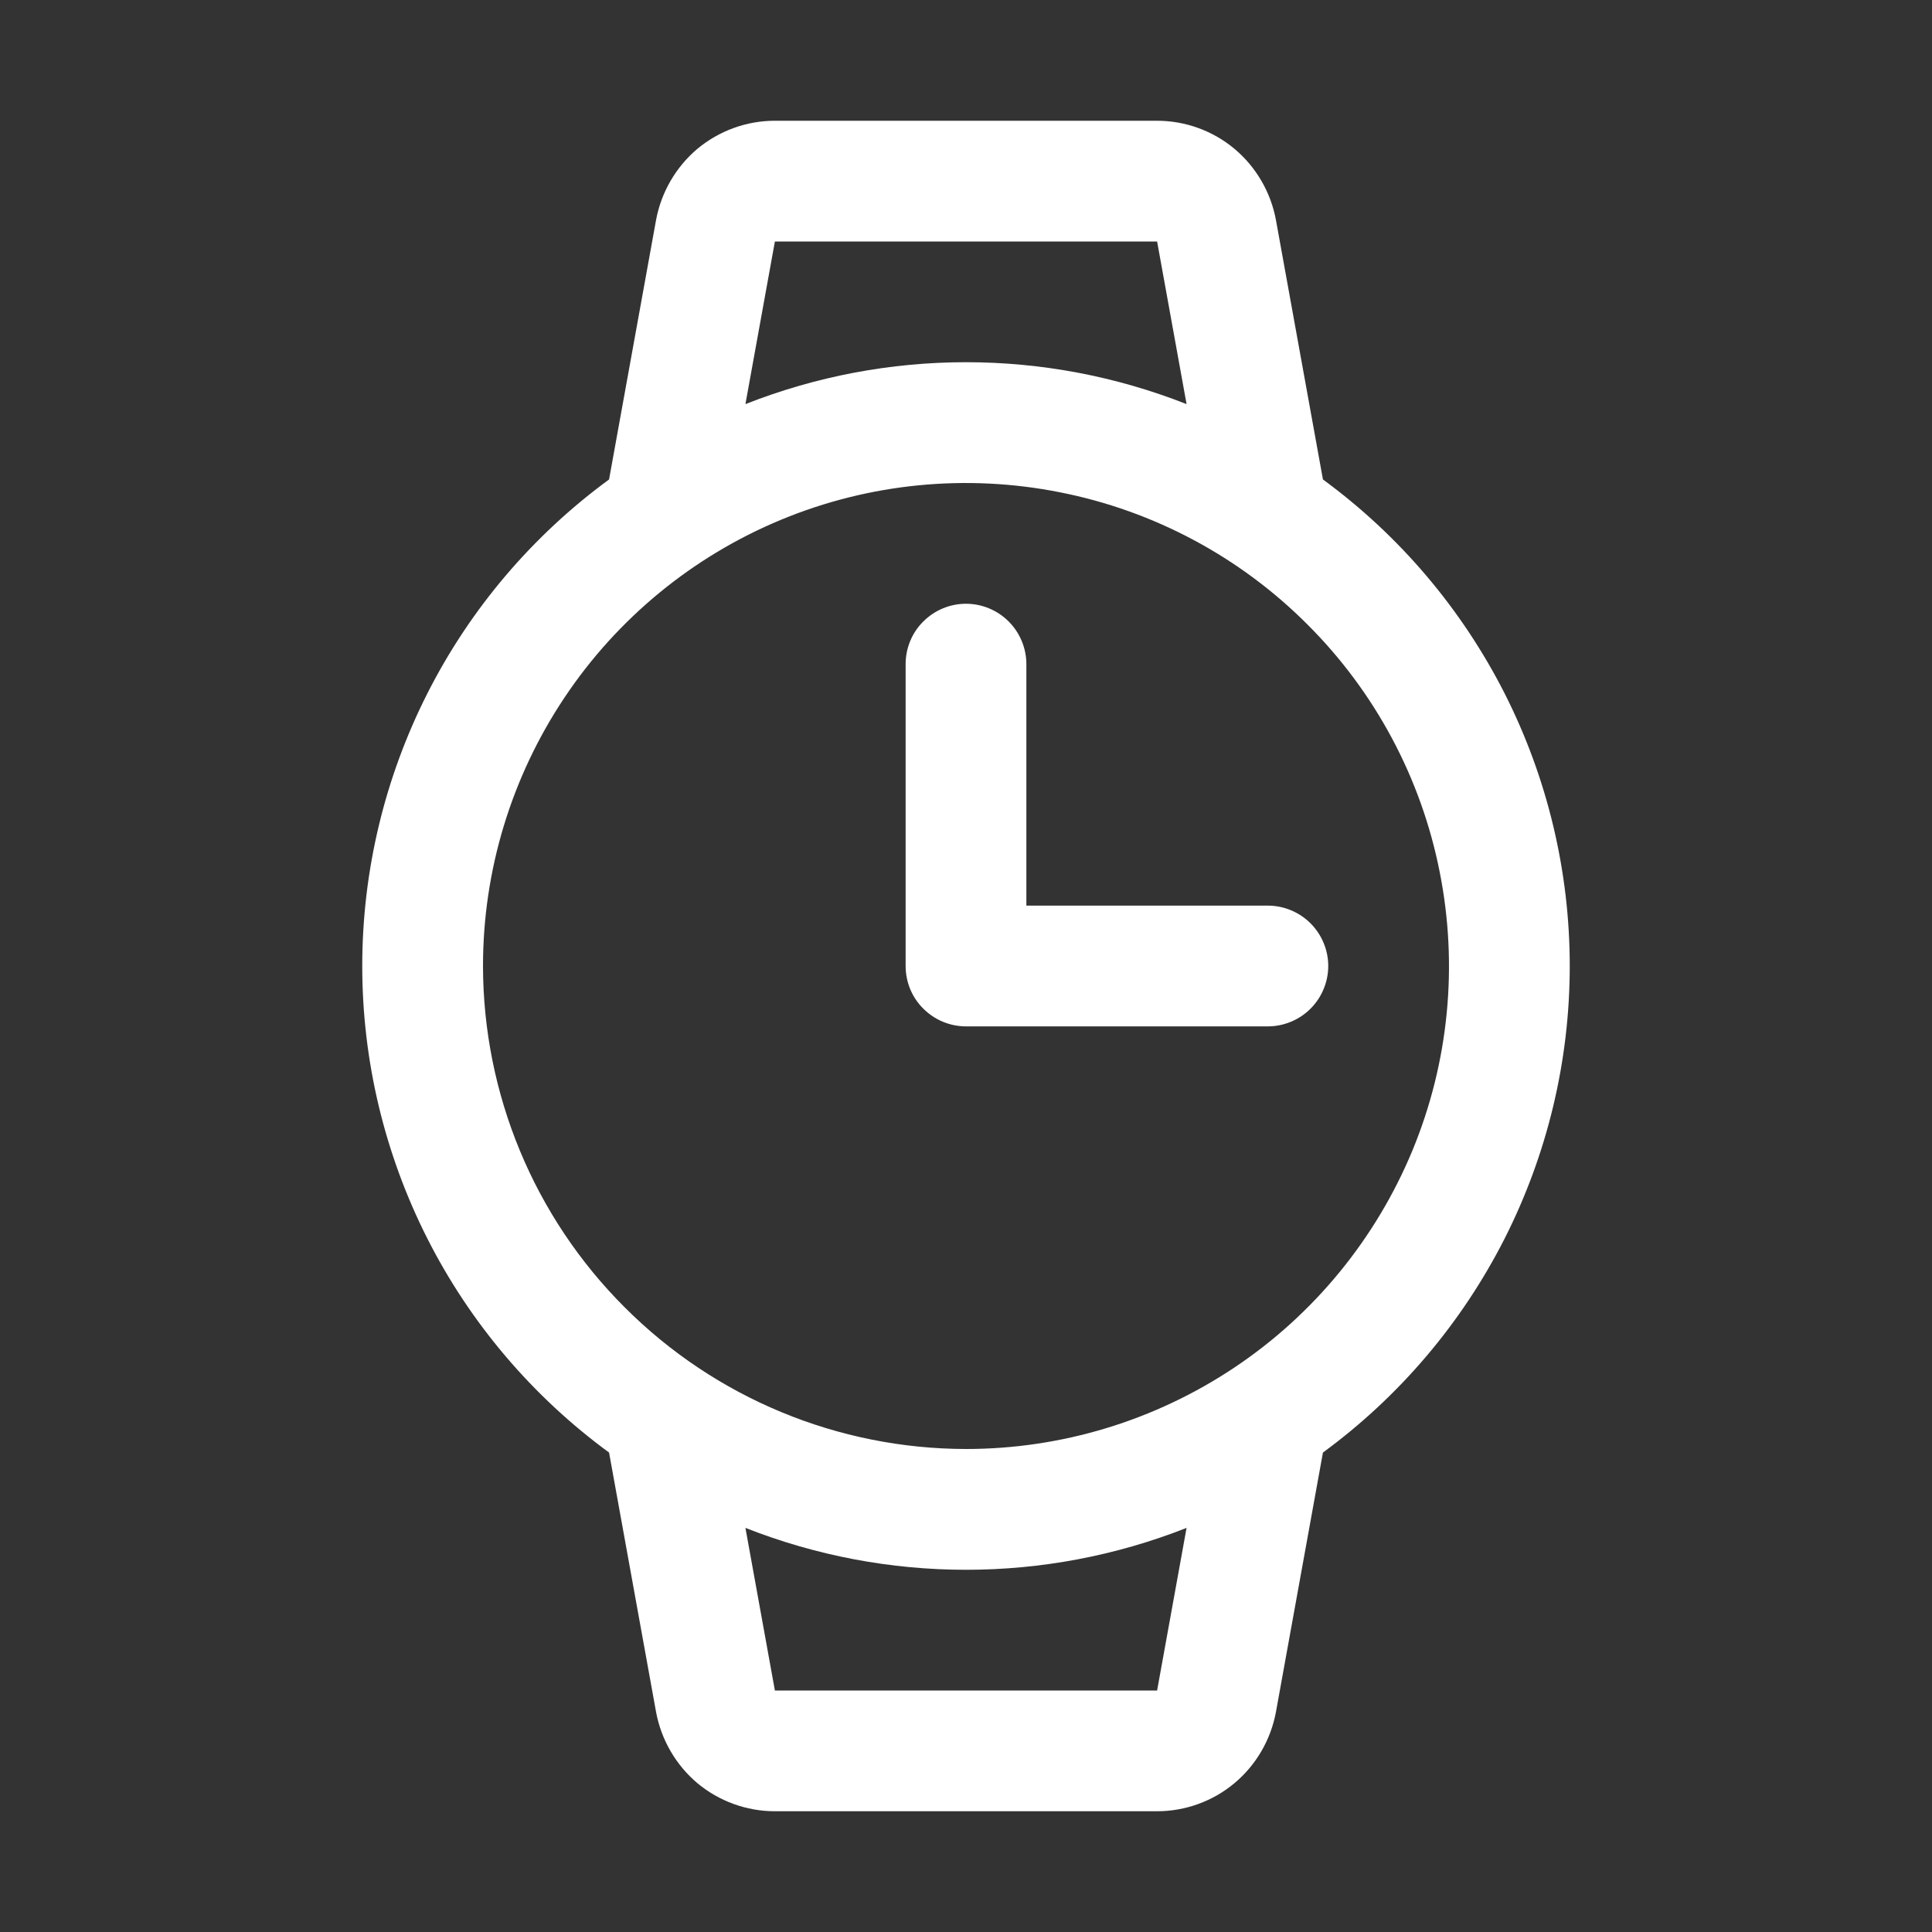 <?xml version="1.0" encoding="utf-8"?>
<svg xmlns="http://www.w3.org/2000/svg" fill="none" height="100%" overflow="visible" preserveAspectRatio="none" style="display: block;" viewBox="0 0 12 12" width="100%">
<rect x="0" y="0" width="12" height="12" fill="#333333" stroke="none"/>
<g id="Watch">
<path d="M9.75 6C9.75 5.411 9.611 4.831 9.345 4.306C9.078 3.781 8.692 3.326 8.217 2.978L7.925 1.366C7.893 1.194 7.802 1.037 7.667 0.924C7.533 0.812 7.362 0.75 7.187 0.75H4.813C4.637 0.75 4.467 0.812 4.332 0.924C4.198 1.037 4.107 1.194 4.075 1.366L3.783 2.978C3.308 3.326 2.921 3.781 2.655 4.306C2.389 4.831 2.25 5.411 2.25 6C2.25 6.589 2.389 7.169 2.655 7.694C2.921 8.219 3.308 8.674 3.783 9.022L4.075 10.634C4.107 10.806 4.198 10.963 4.332 11.076C4.467 11.188 4.637 11.25 4.813 11.25H7.187C7.362 11.25 7.533 11.188 7.667 11.076C7.802 10.963 7.893 10.806 7.925 10.634L8.217 9.022C8.692 8.674 9.078 8.219 9.345 7.694C9.611 7.169 9.75 6.589 9.75 6ZM4.813 1.5H7.187L7.37 2.51C6.49 2.163 5.51 2.163 4.63 2.51L4.813 1.5ZM3 6C3 5.407 3.176 4.827 3.506 4.333C3.835 3.84 4.304 3.455 4.852 3.228C5.4 3.001 6.003 2.942 6.585 3.058C7.167 3.173 7.702 3.459 8.121 3.879C8.541 4.298 8.827 4.833 8.942 5.415C9.058 5.997 8.999 6.6 8.772 7.148C8.544 7.696 8.16 8.165 7.667 8.494C7.173 8.824 6.593 9 6 9C5.205 8.999 4.442 8.683 3.88 8.12C3.317 7.558 3.001 6.795 3 6ZM7.187 10.5H4.813L4.63 9.49C5.51 9.837 6.49 9.837 7.37 9.49L7.187 10.5ZM5.625 6V4.125C5.625 4.026 5.664 3.93 5.735 3.86C5.805 3.79 5.9 3.75 6 3.75C6.099 3.75 6.195 3.79 6.265 3.86C6.335 3.93 6.375 4.026 6.375 4.125V5.625H7.875C7.974 5.625 8.07 5.665 8.14 5.735C8.21 5.805 8.25 5.901 8.25 6C8.25 6.099 8.21 6.195 8.14 6.265C8.07 6.335 7.974 6.375 7.875 6.375H6C5.9 6.375 5.805 6.335 5.735 6.265C5.664 6.195 5.625 6.099 5.625 6Z" fill="white" id="Vector"/>
</g>
</svg>